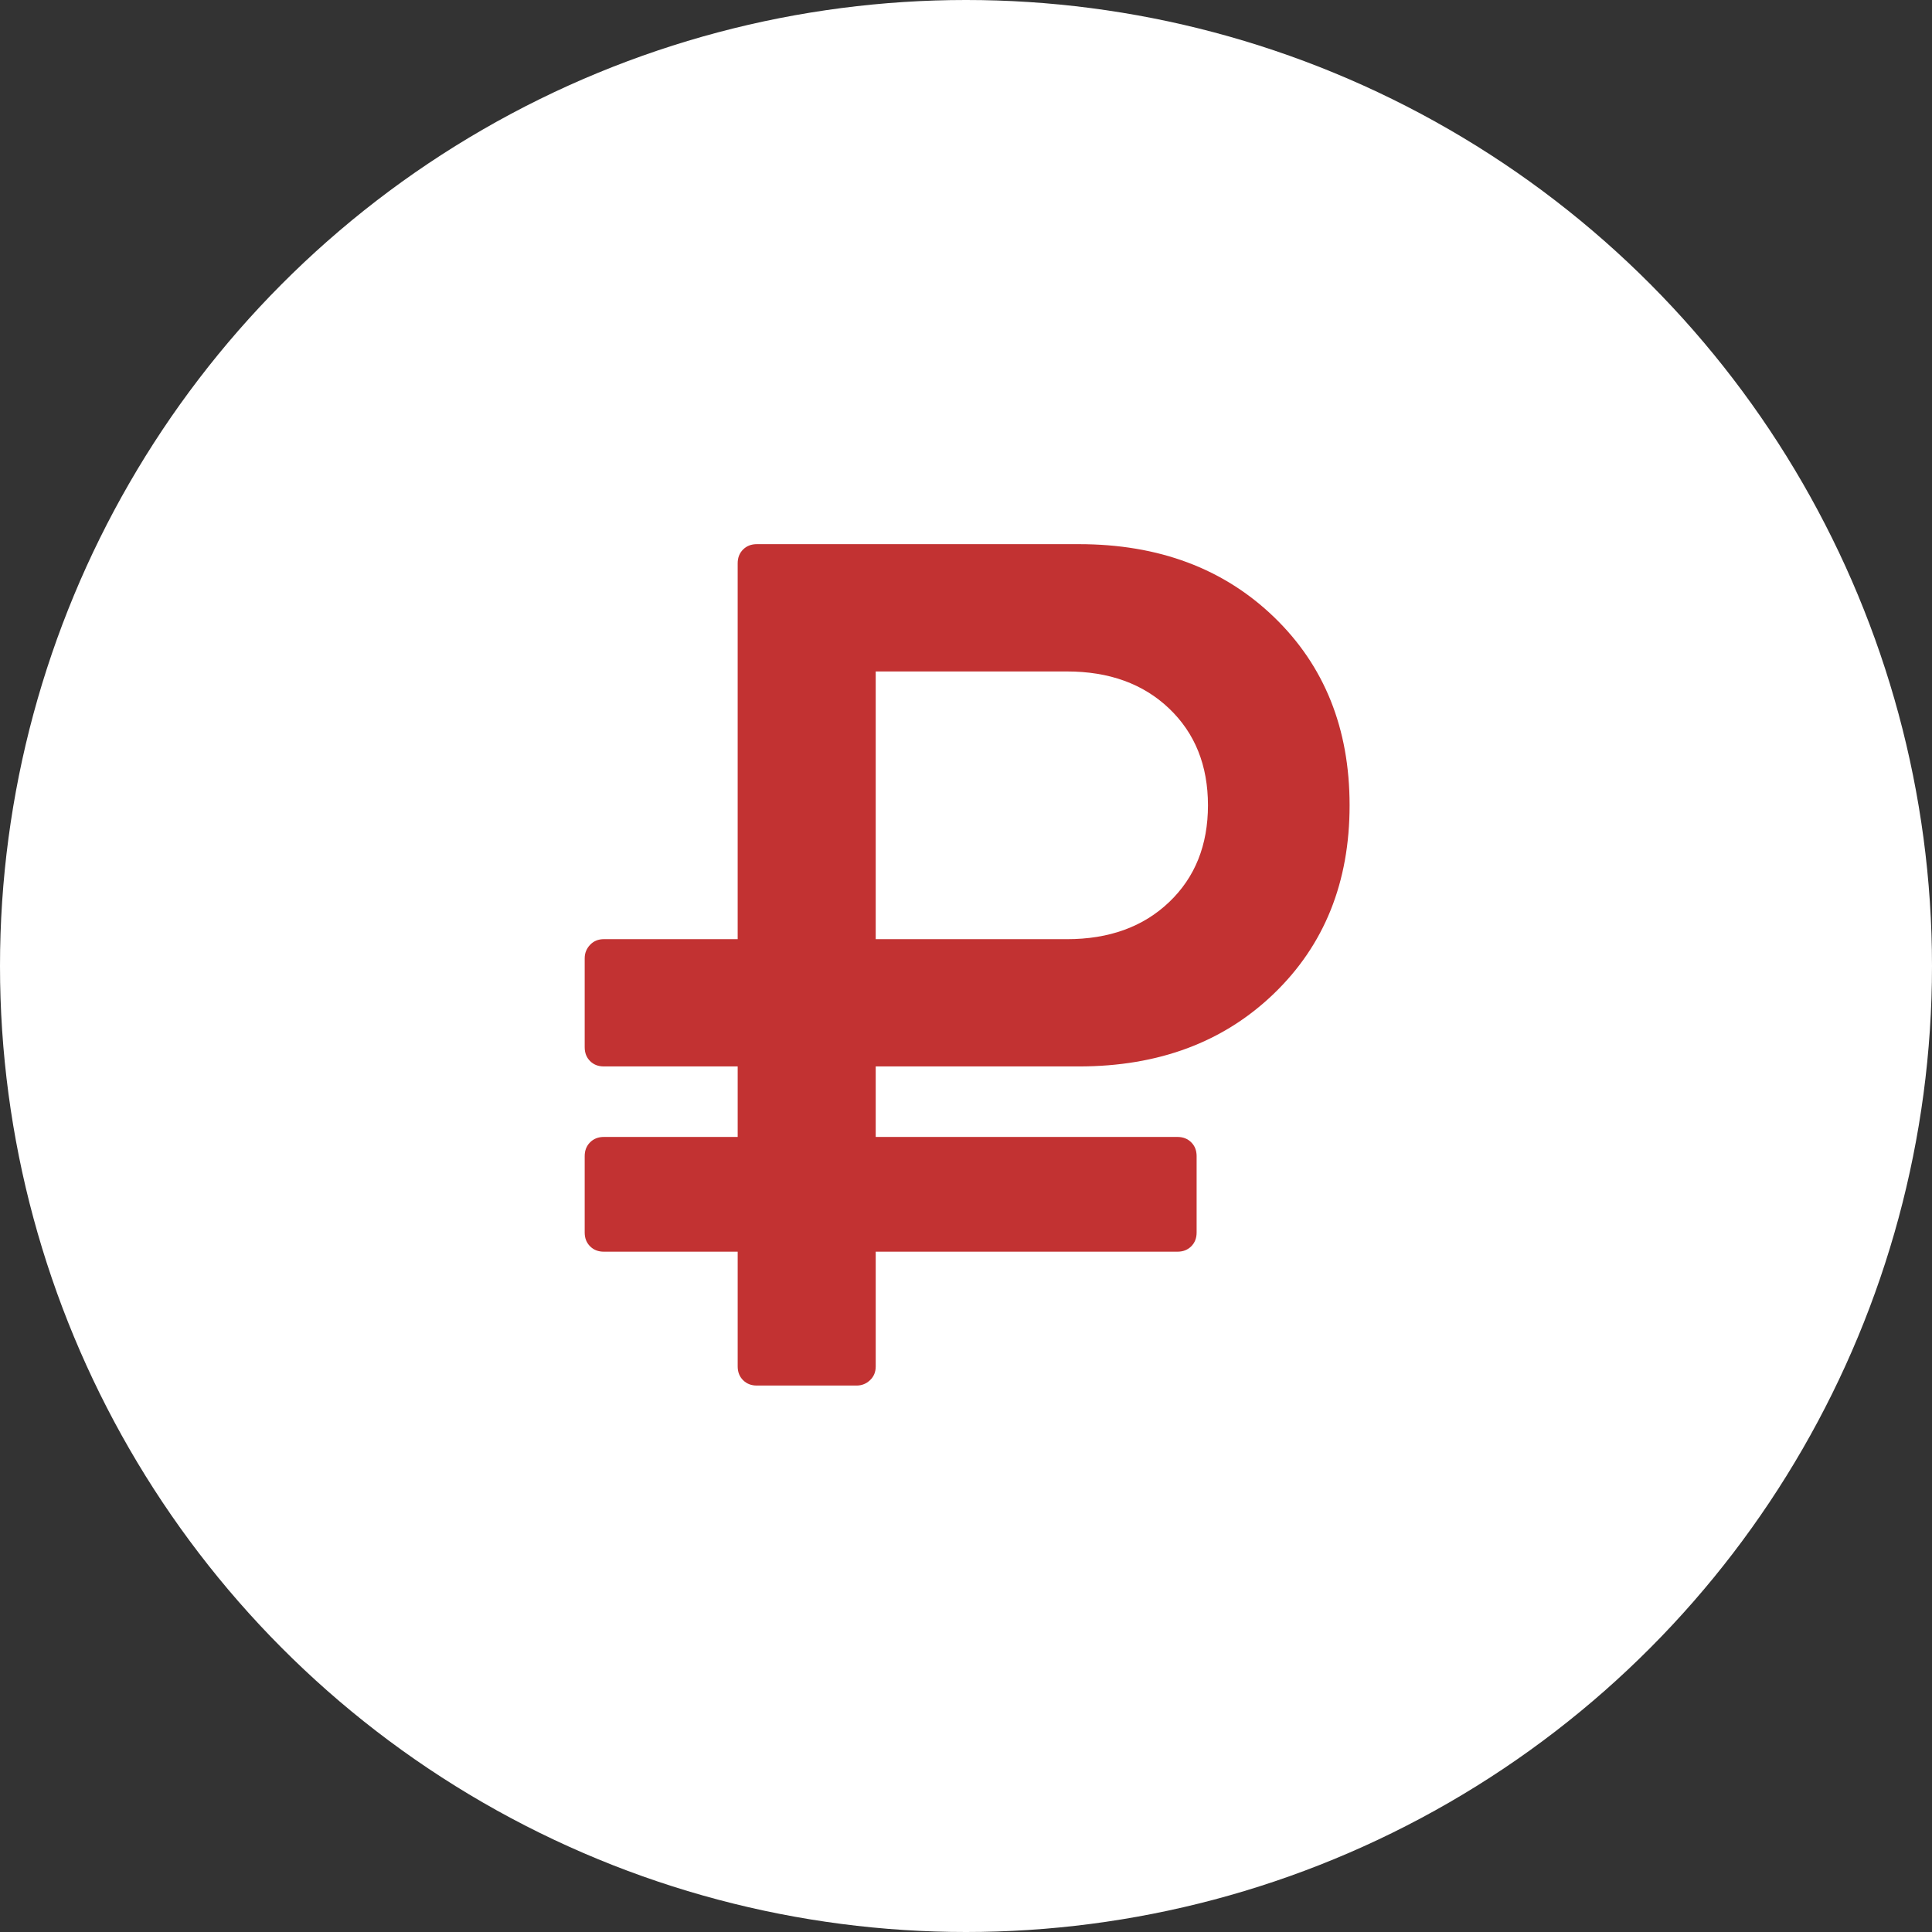 <?xml version="1.0" encoding="UTF-8"?> <svg xmlns="http://www.w3.org/2000/svg" width="845" height="845" viewBox="0 0 845 845" fill="none"><rect x="0" y="0" width="845" height="845" fill="#333333" stroke="none"/> <circle cx="422.5" cy="422.5" r="422.5" fill="white"></circle> <g clip-path="url(#clip0_17_79)"> <path d="M264.094 547.449H322.641V597.638C322.641 600.08 323.422 602.079 324.994 603.641C326.562 605.214 328.566 606 331.007 606H374.652C376.918 606 378.878 605.214 380.533 603.641C382.189 602.079 383.014 600.079 383.014 597.638V547.449H515.002C517.438 547.449 519.443 546.673 521.014 545.1C522.587 543.529 523.367 541.529 523.367 539.087V505.631C523.367 503.204 522.587 501.19 521.014 499.628C519.447 498.055 517.438 497.269 515.002 497.269H383.01V466.426H471.873C506.72 466.426 535.161 455.808 557.209 434.542C579.248 413.298 590.273 385.855 590.273 352.213C590.273 318.594 579.248 291.15 557.209 269.885C535.165 248.64 506.719 238 471.873 238H331.003C328.561 238 326.561 238.786 324.99 240.349C323.422 241.921 322.637 243.933 322.637 246.362V410.763H264.094C261.653 410.763 259.653 411.589 258.082 413.244C256.515 414.9 255.729 416.86 255.729 419.124V458.063C255.729 460.505 256.51 462.506 258.082 464.077C259.654 465.649 261.649 466.426 264.094 466.426H322.641V497.268H264.094C261.653 497.268 259.653 498.054 258.082 499.627C256.515 501.189 255.729 503.198 255.729 505.63V539.086C255.729 541.528 256.51 543.528 258.082 545.1C259.653 546.673 261.653 547.449 264.094 547.449ZM383.01 293.676H466.646C485.114 293.676 500.009 299.076 511.338 309.878C522.662 320.682 528.326 334.8 528.326 352.218C528.326 369.643 522.662 383.766 511.338 394.557C500.009 405.369 485.113 410.768 466.646 410.768H383.01V293.676Z" fill="#C23232"></path> </g> <defs> <clipPath id="clip0_17_79"> <rect width="368" height="368" fill="white" transform="translate(239 238)"></rect> </clipPath> </defs> </svg> 